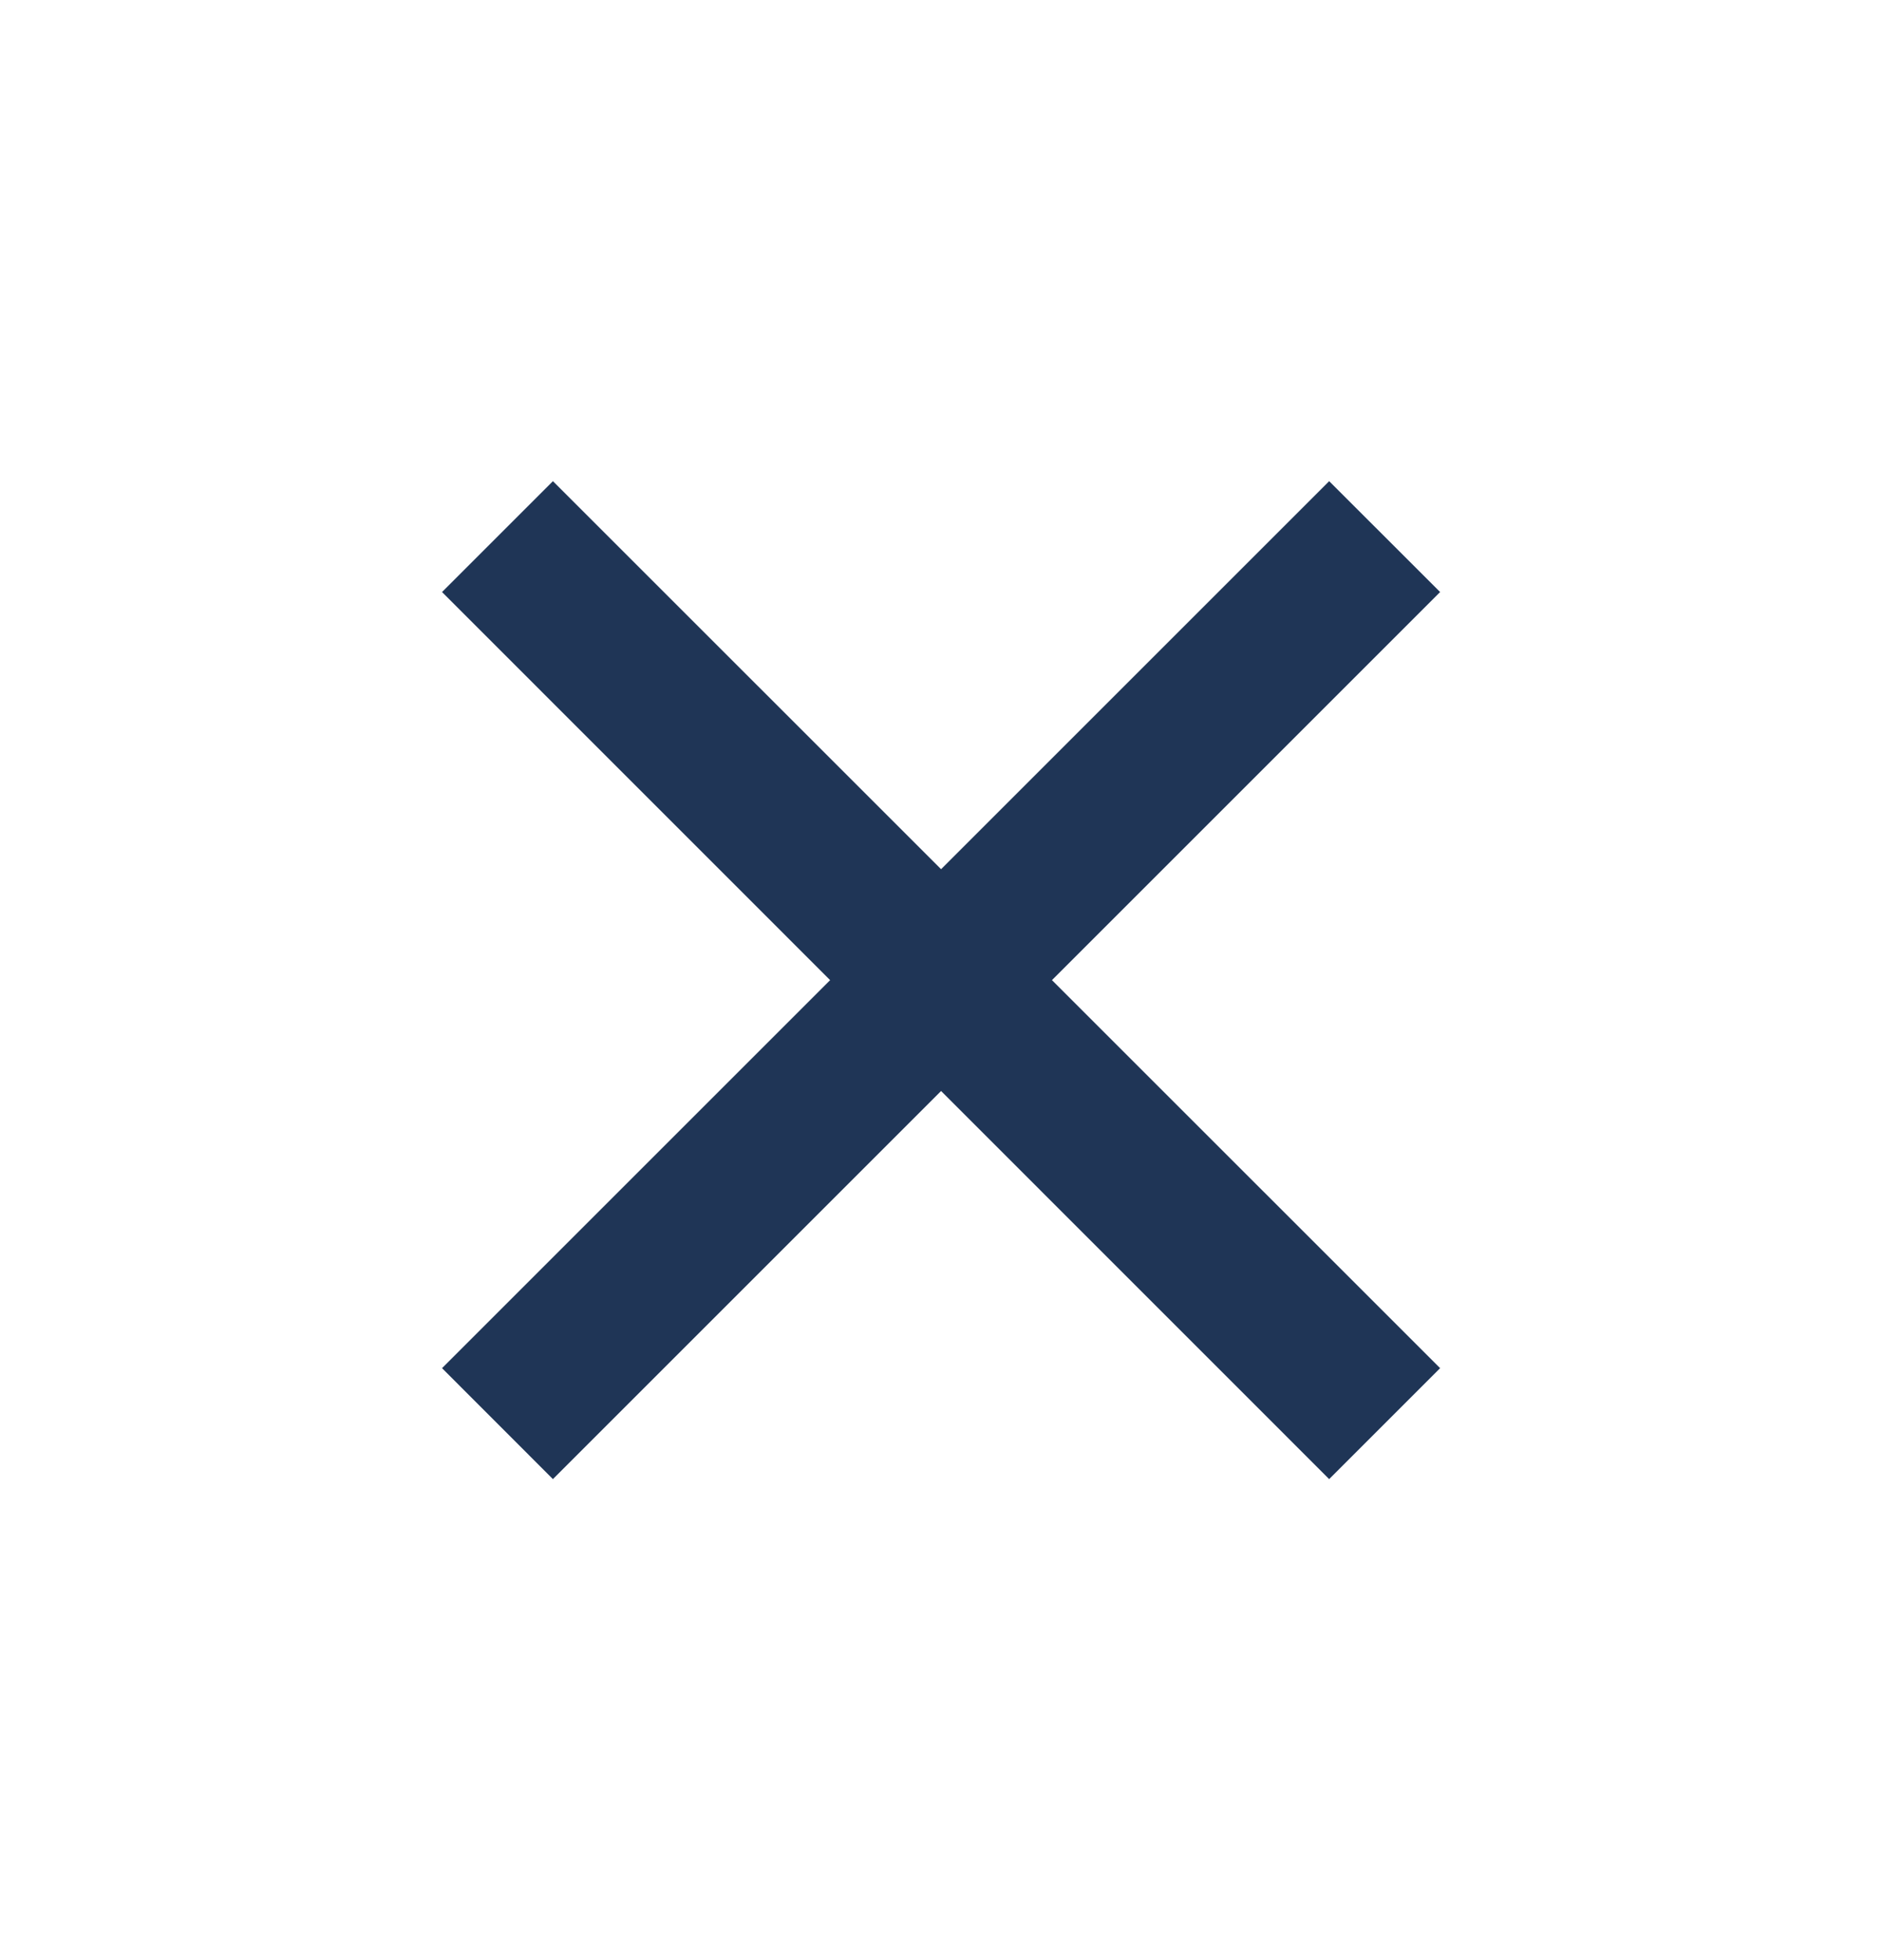 <svg width="24" height="25" viewBox="0 0 24 25" fill="none" xmlns="http://www.w3.org/2000/svg">
<path d="M12.001 11.086L16.95 6.137L18.365 7.551L13.415 12.501L18.365 17.45L16.95 18.865L12.001 13.915L7.051 18.865L5.637 17.45L10.586 12.501L5.637 7.551L7.051 6.137L12.001 11.086Z" fill="#1F3556"/>
</svg>
